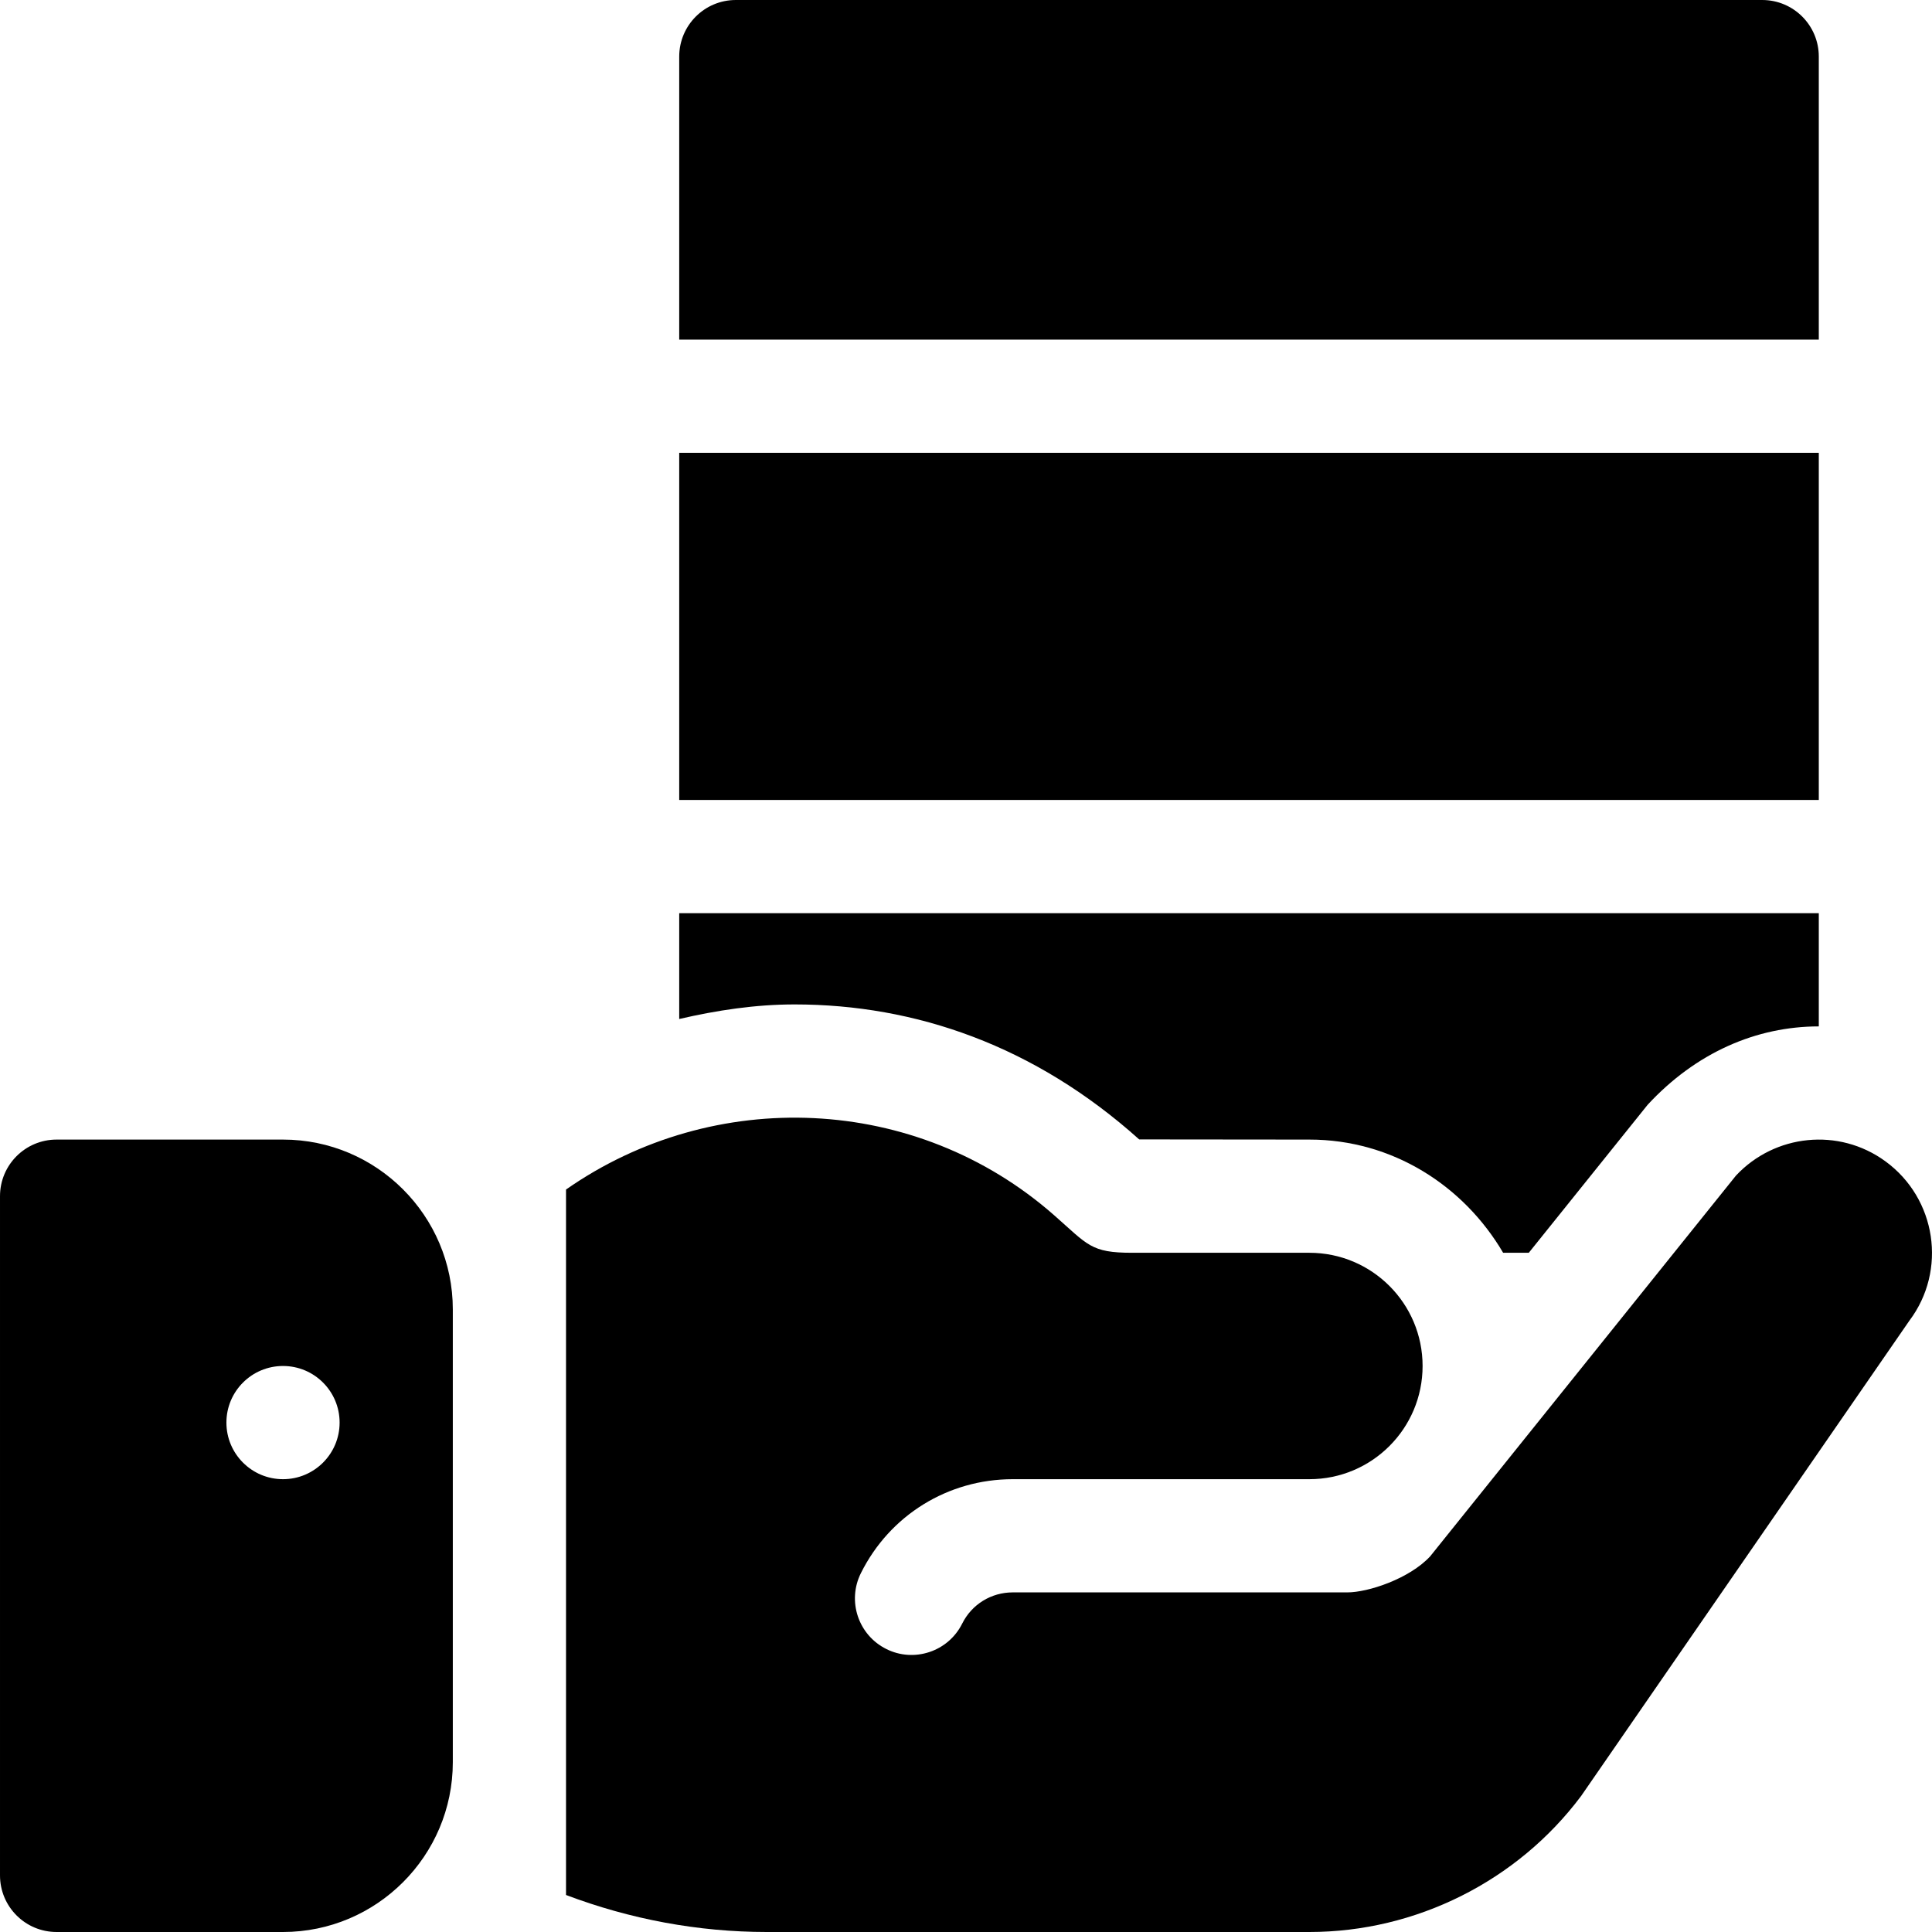 <?xml version="1.0" encoding="UTF-8" standalone="no"?><!-- icon666.com - MILLIONS OF FREE VECTOR ICONS --><svg width="1024" height="1024" version="1.1" id="Capa_1" xmlns="http://www.w3.org/2000/svg" xmlns:xlink="http://www.w3.org/1999/xlink" x="0px" y="0px" viewBox="0 0 512 512" style="enable-background:new 0 0 512 512;" xml:space="preserve"><g><g><path d="M467.001,0h-272c-8.291,0-15,6.709-15,15v75h302V15C482.001,6.709,475.292,0,467.001,0z"/></g></g><g><g><rect x="180" y="120" width="302" height="92"/></g></g><g><g><path d="M75.001,302h-60c-8.291,0-15,6.709-15,15v180c0,8.291,6.709,15,15,15h60c24.814,0,45-20.186,45-45V347 C120.001,322.186,99.816,302,75.001,302z M75.001,392c-8.284,0-15-6.716-15-15s6.716-15,15-15s15,6.716,15,15 S83.285,392,75.001,392z"/></g></g><g><g><path d="M499.647,307.755c-12.358-9.021-29.333-7.19-39.604,3.796l-81.05,100.913c-5.506,5.92-16.401,9.536-21.943,9.536 c-32.346,0,7.536,0-88.66,0c-5.713,0-10.854,3.164-13.403,8.276c-3.733,7.487-12.827,10.391-20.112,6.724 c-7.412-3.691-10.43-12.7-6.724-20.112C235.797,401.536,251.222,392,268.39,392c30.628,0,48.079,0,78.611,0 c16.569,0,30-13.431,30-30c0-16.569-13.431-30-30-30h-47c-10.946,0-11.658-2.049-20.64-9.946 c-36.572-32.179-90.192-34.189-129.36-6.815v186.952c16.95,6.418,35.021,9.809,53.188,9.809h143.812 c28.198,0,55.107-13.462,71.997-36.021l87.012-125.991C516.02,336.689,513.202,317.648,499.647,307.755z"/></g></g><g><g><path d="M180.001,242v28.044c9.974-2.303,20.145-3.86,30.571-3.86c32.059,0.001,63.647,10.943,91.319,35.772l45.11,0.044 c22.041,0,40.917,12.241,51.346,30h6.797l31.505-39.229c12.792-13.815,28.77-20.755,45.352-20.766V242H180.001z"/></g></g></svg>